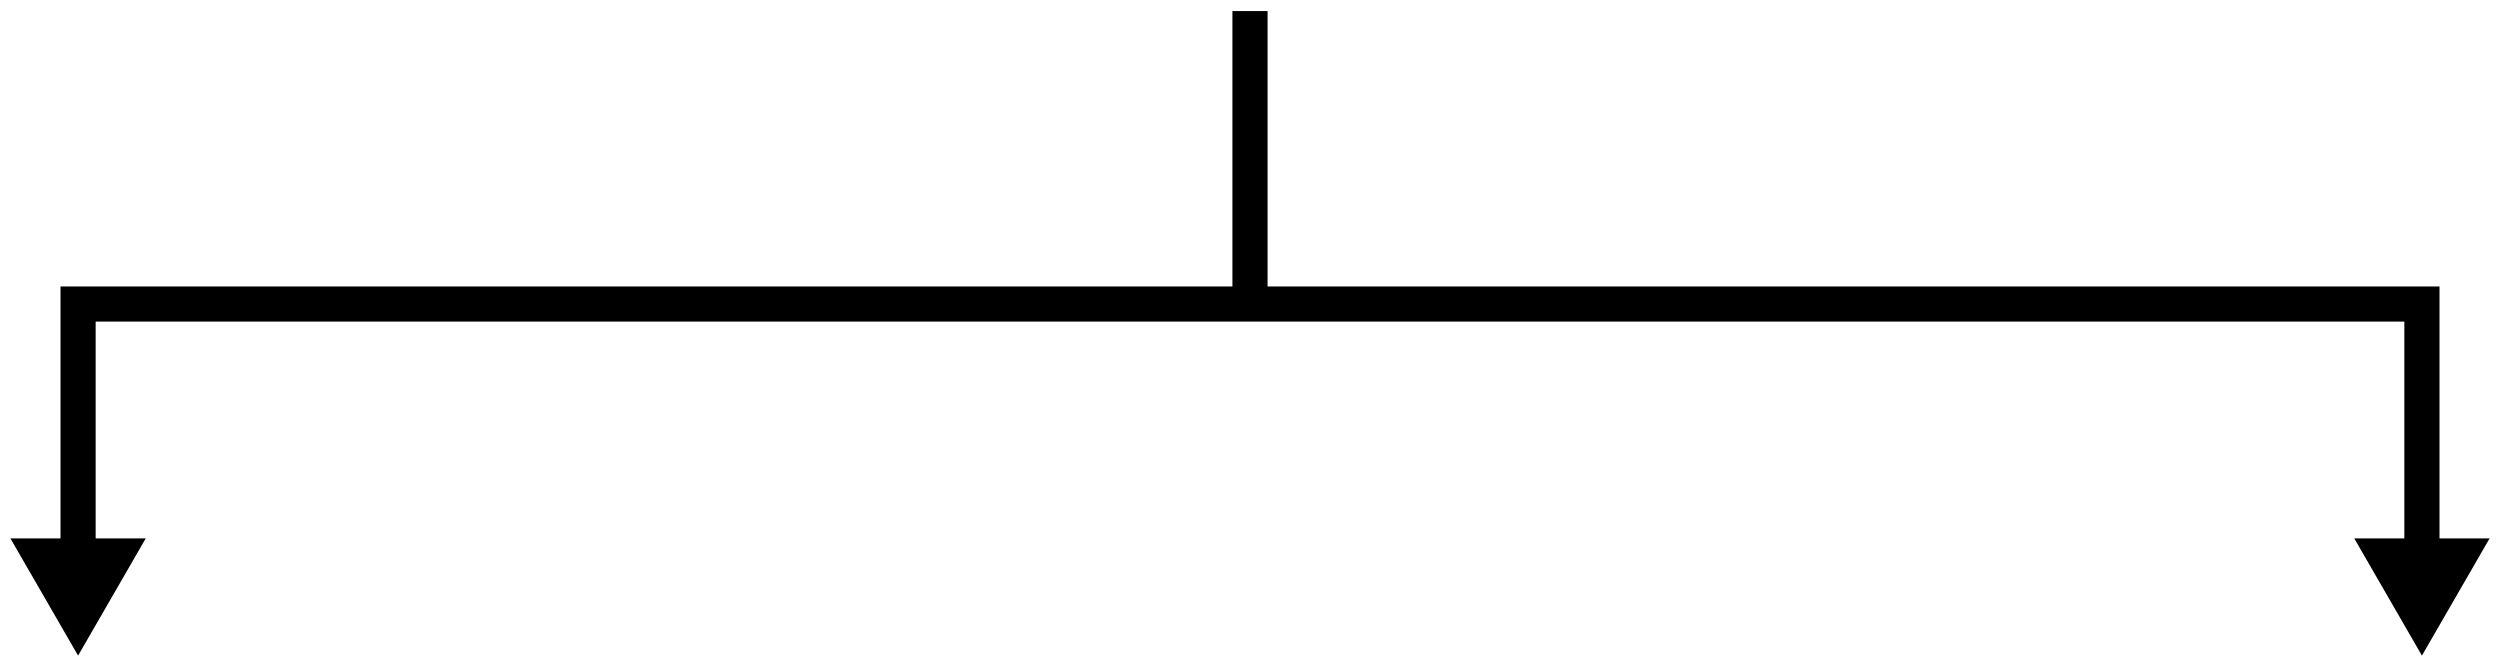 <?xml version="1.0" encoding="UTF-8"?>
<svg xmlns="http://www.w3.org/2000/svg" viewBox="0 0 480 128">
  <defs>
    <style>
      .cls-1 {
        fill: none;
      }
    </style>
  </defs>
  <g id="transform">
    <polygon points="468.384 103.377 468.384 55 243.375 55 243.375 2.123 236.625 2.123 236.625 55 11.616 55 11.616 103.377 2 103.377 14.991 125.877 27.982 103.377 18.366 103.377 18.366 61.75 461.634 61.75 461.634 103.377 452.019 103.377 465.009 125.877 478 103.377 468.384 103.377"/>
  </g>
  <g id="frame">
    <rect class="cls-1" width="480" height="128"/>
  </g>
</svg>